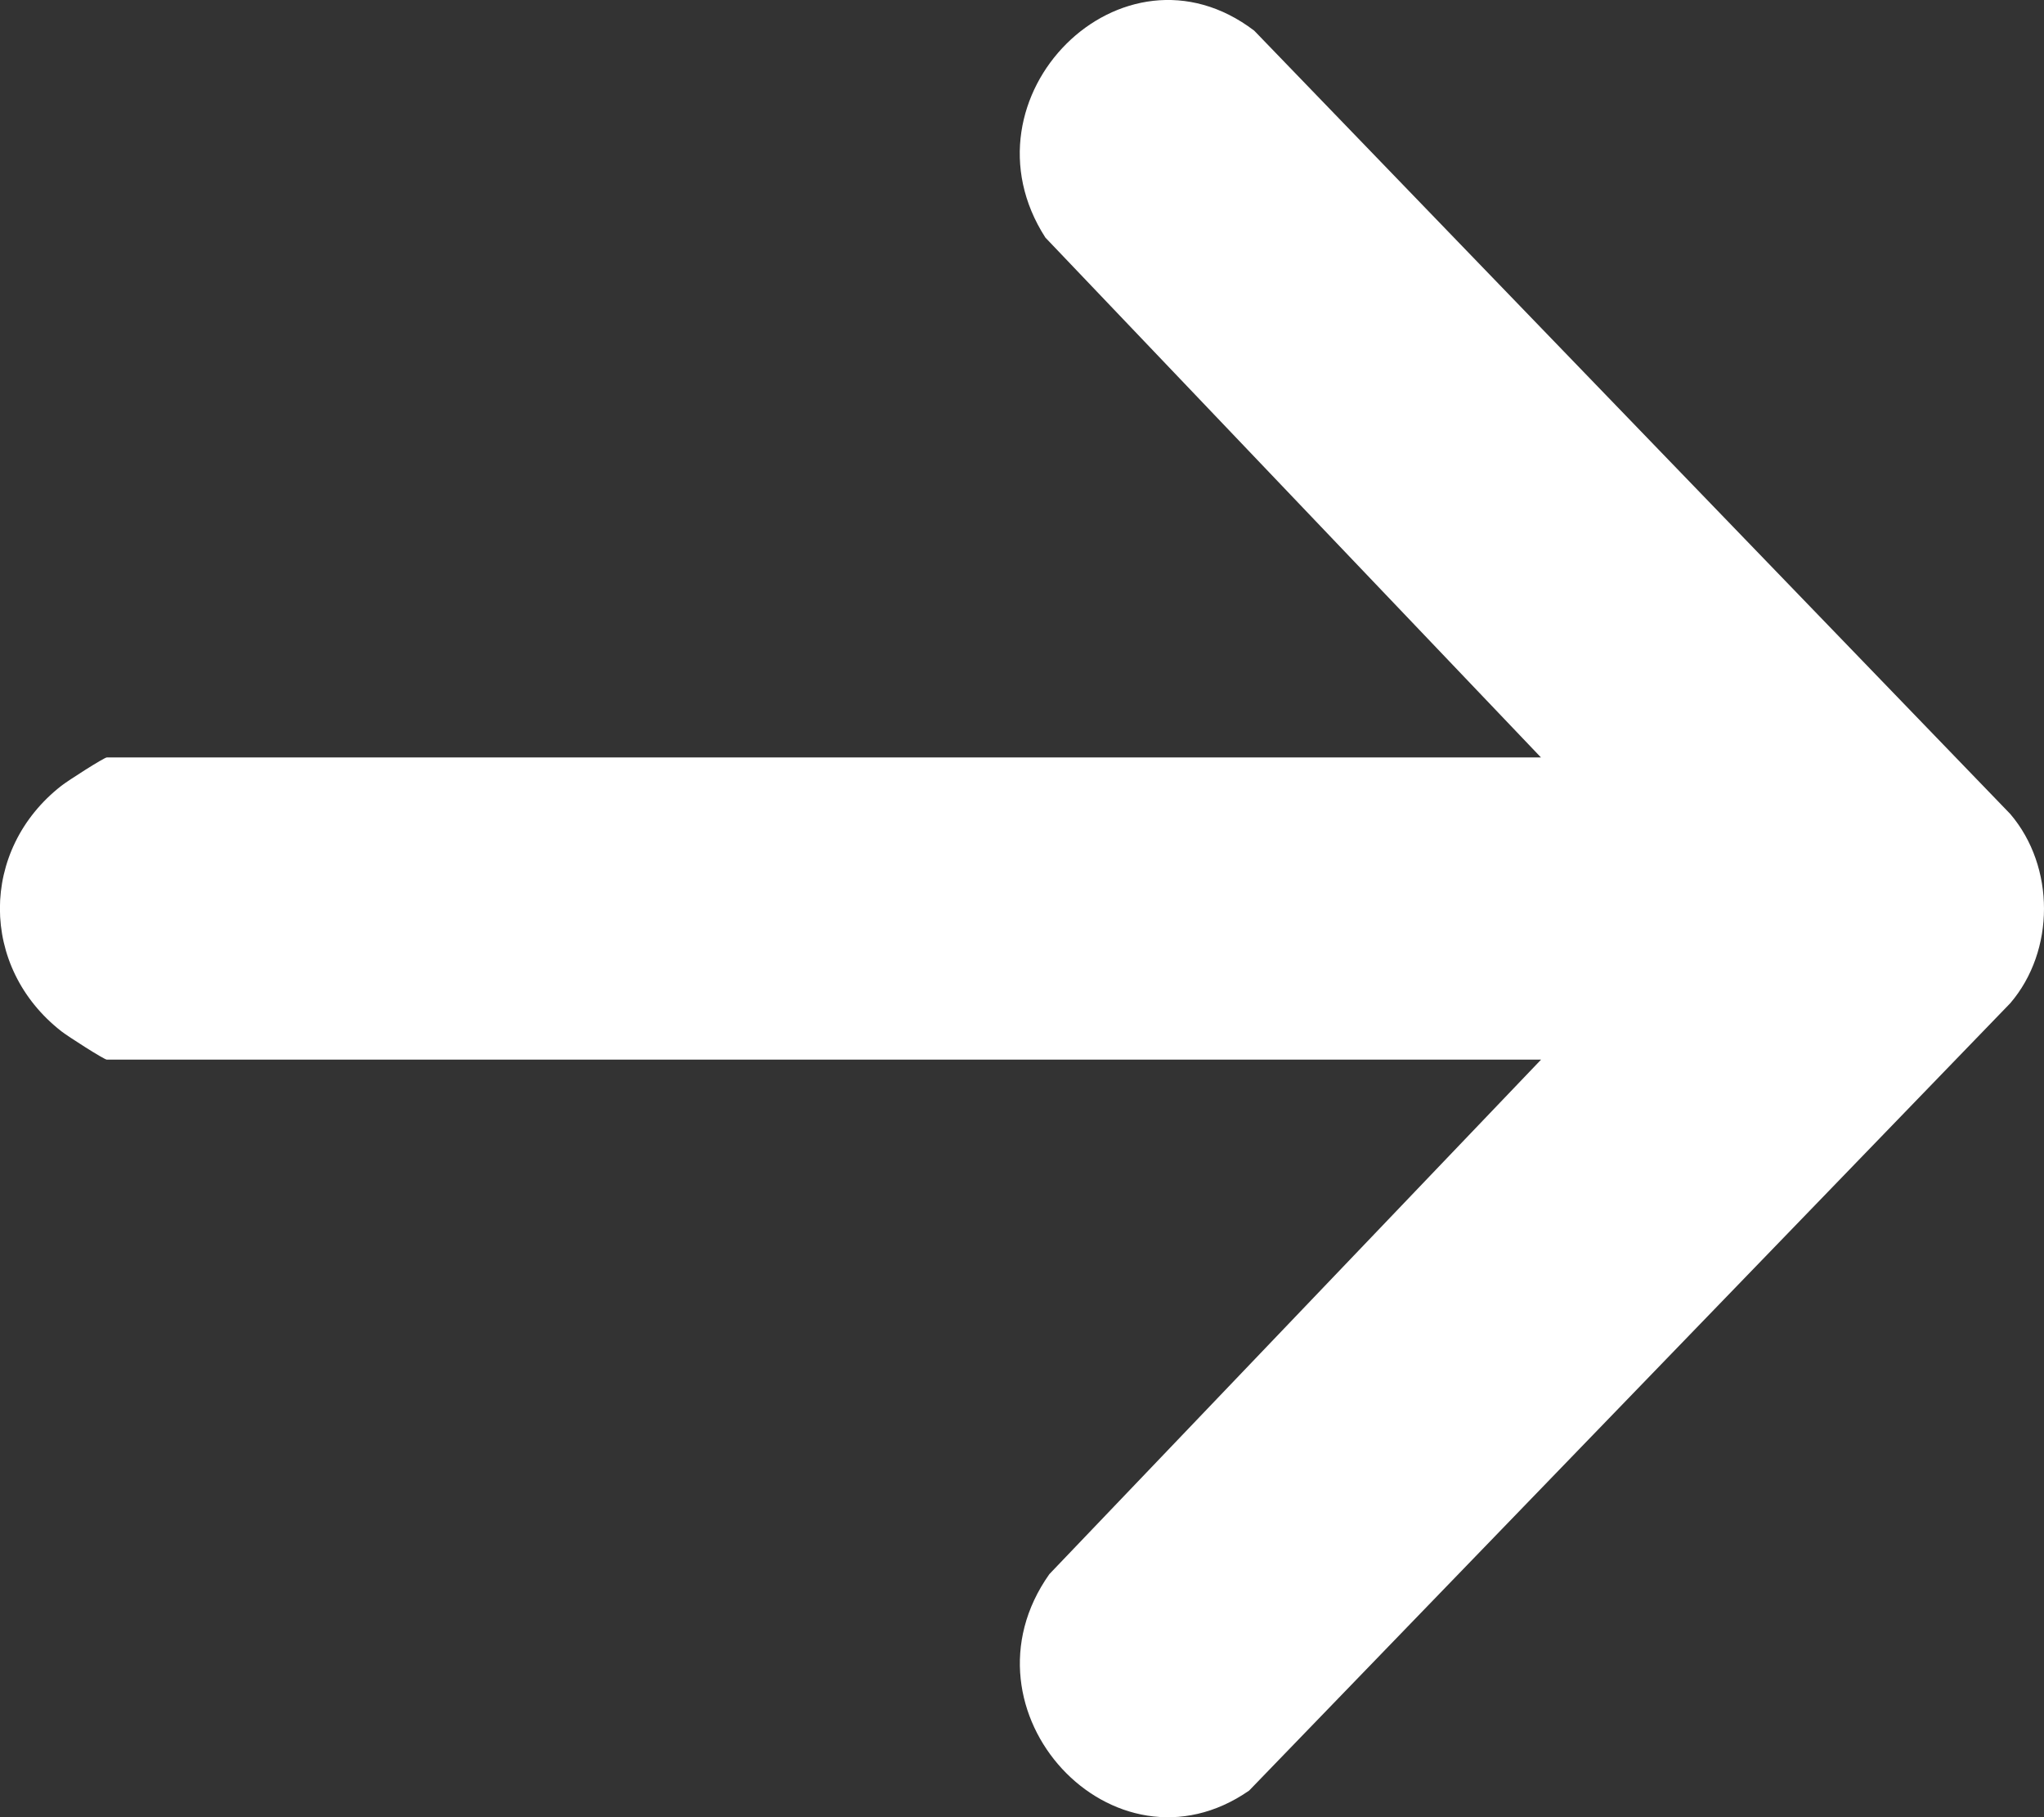 <svg width="18" height="16" viewBox="0 0 18 16" fill="none" xmlns="http://www.w3.org/2000/svg">
<rect x="0" y="0" width="18" height="16" fill="#333333" stroke="none"/>
<path d="M13.571 6.669H0.941C0.918 6.669 0.6 6.872 0.54 6.919C-0.181 7.482 -0.181 8.517 0.54 9.08C0.6 9.127 0.918 9.33 0.941 9.33H13.571L9.241 13.86C8.388 15.065 9.808 16.592 11 15.766L17.703 8.833C18.099 8.371 18.099 7.631 17.703 7.167L11.045 0.27C9.882 -0.616 8.411 0.857 9.206 2.092L13.57 6.669H13.571Z" fill="white"/>
</svg>
